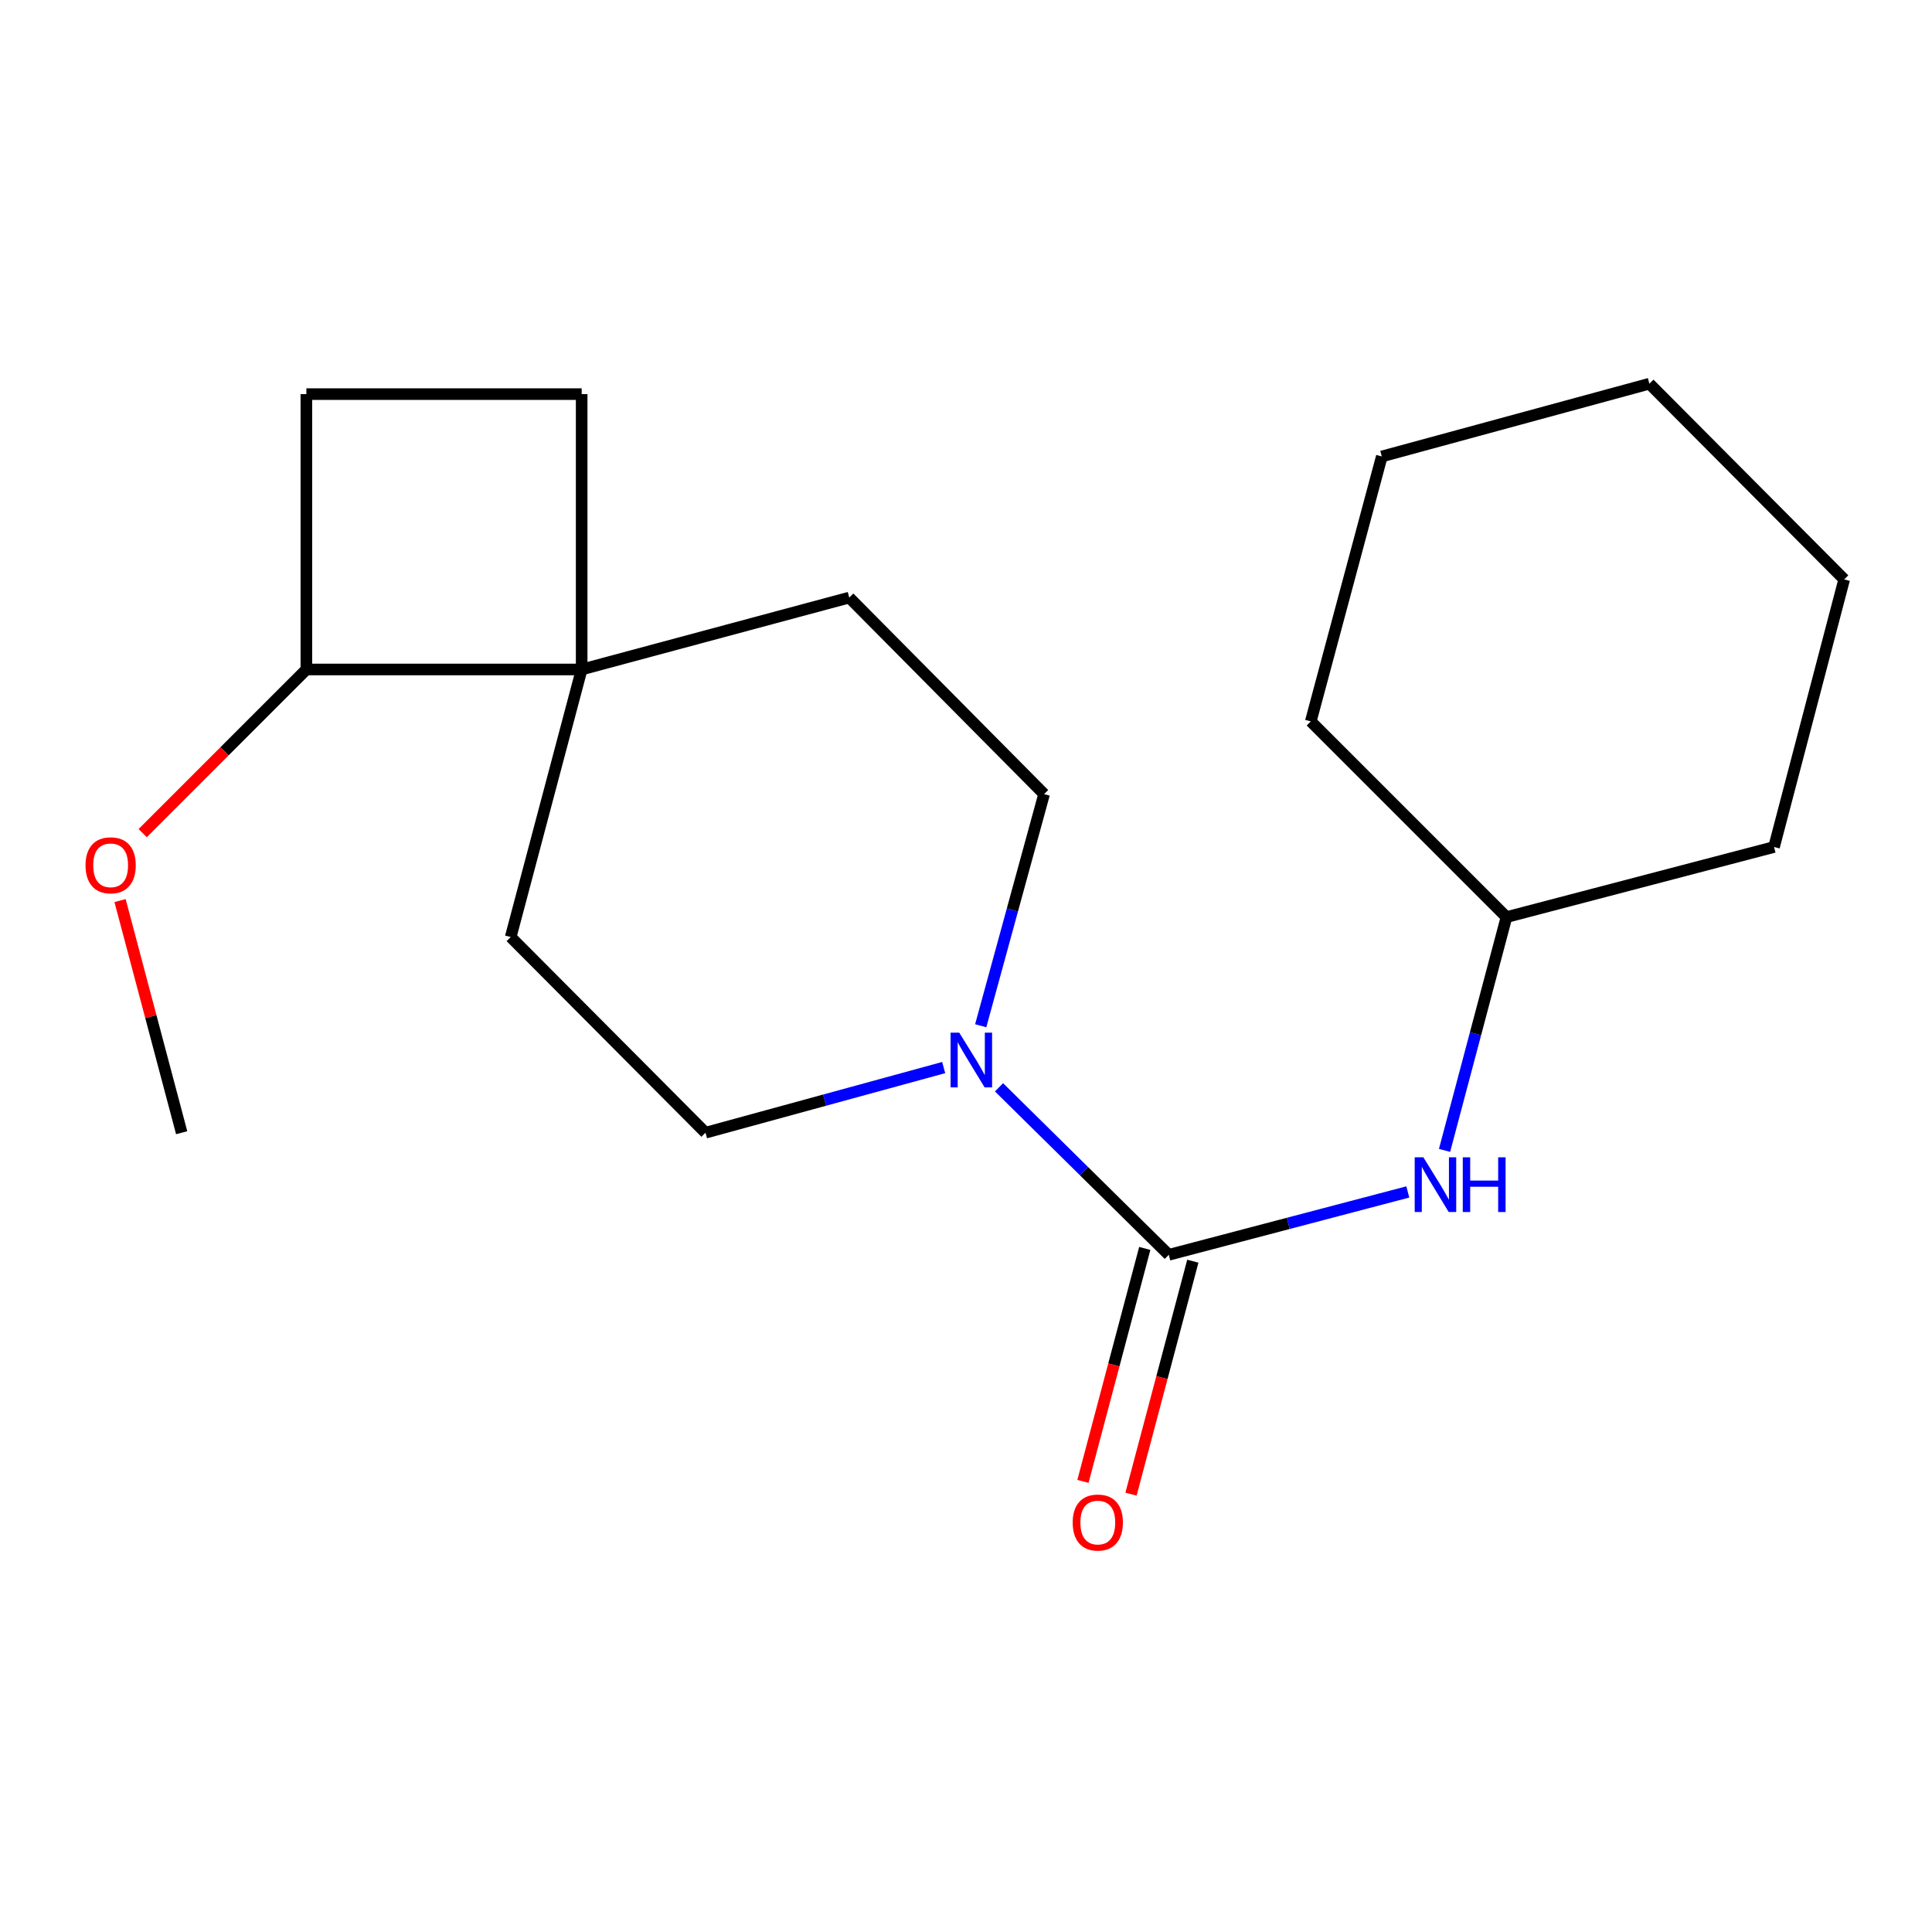 <?xml version='1.0' encoding='iso-8859-1'?>
<svg version='1.1' baseProfile='full'
              xmlns='http://www.w3.org/2000/svg'
                      xmlns:rdkit='http://www.rdkit.org/xml'
                      xmlns:xlink='http://www.w3.org/1999/xlink'
                  xml:space='preserve'
width='1000px' height='1000px' viewBox='0 0 1000 1000'>
<!-- END OF HEADER -->
<rect style='opacity:1.0;fill:#FFFFFF;stroke:none' width='1000' height='1000' x='0' y='0'> </rect>
<path class='bond-0' d='M 604.967,649.487 L 561.029,606.139' style='fill:none;fill-rule:evenodd;stroke:#000000;stroke-width:6px;stroke-linecap:butt;stroke-linejoin:miter;stroke-opacity:1' />
<path class='bond-0' d='M 561.029,606.139 L 517.092,562.792' style='fill:none;fill-rule:evenodd;stroke:#0000FF;stroke-width:6px;stroke-linecap:butt;stroke-linejoin:miter;stroke-opacity:1' />
<path class='bond-1' d='M 604.967,649.487 L 666.823,633.217' style='fill:none;fill-rule:evenodd;stroke:#000000;stroke-width:6px;stroke-linecap:butt;stroke-linejoin:miter;stroke-opacity:1' />
<path class='bond-1' d='M 666.823,633.217 L 728.68,616.947' style='fill:none;fill-rule:evenodd;stroke:#0000FF;stroke-width:6px;stroke-linecap:butt;stroke-linejoin:miter;stroke-opacity:1' />
<path class='bond-3' d='M 592.529,646.186 L 576.53,706.482' style='fill:none;fill-rule:evenodd;stroke:#000000;stroke-width:6px;stroke-linecap:butt;stroke-linejoin:miter;stroke-opacity:1' />
<path class='bond-3' d='M 576.53,706.482 L 560.532,766.777' style='fill:none;fill-rule:evenodd;stroke:#FF0000;stroke-width:6px;stroke-linecap:butt;stroke-linejoin:miter;stroke-opacity:1' />
<path class='bond-3' d='M 617.405,652.787 L 601.406,713.082' style='fill:none;fill-rule:evenodd;stroke:#000000;stroke-width:6px;stroke-linecap:butt;stroke-linejoin:miter;stroke-opacity:1' />
<path class='bond-3' d='M 601.406,713.082 L 585.408,773.378' style='fill:none;fill-rule:evenodd;stroke:#FF0000;stroke-width:6px;stroke-linecap:butt;stroke-linejoin:miter;stroke-opacity:1' />
<path class='bond-4' d='M 507.614,530.928 L 524.019,470.981' style='fill:none;fill-rule:evenodd;stroke:#0000FF;stroke-width:6px;stroke-linecap:butt;stroke-linejoin:miter;stroke-opacity:1' />
<path class='bond-4' d='M 524.019,470.981 L 540.424,411.034' style='fill:none;fill-rule:evenodd;stroke:#000000;stroke-width:6px;stroke-linecap:butt;stroke-linejoin:miter;stroke-opacity:1' />
<path class='bond-5' d='M 488.456,552.568 L 426.813,569.428' style='fill:none;fill-rule:evenodd;stroke:#0000FF;stroke-width:6px;stroke-linecap:butt;stroke-linejoin:miter;stroke-opacity:1' />
<path class='bond-5' d='M 426.813,569.428 L 365.17,586.288' style='fill:none;fill-rule:evenodd;stroke:#000000;stroke-width:6px;stroke-linecap:butt;stroke-linejoin:miter;stroke-opacity:1' />
<path class='bond-11' d='M 747.697,595.441 L 763.723,535.065' style='fill:none;fill-rule:evenodd;stroke:#0000FF;stroke-width:6px;stroke-linecap:butt;stroke-linejoin:miter;stroke-opacity:1' />
<path class='bond-11' d='M 763.723,535.065 L 779.749,474.69' style='fill:none;fill-rule:evenodd;stroke:#000000;stroke-width:6px;stroke-linecap:butt;stroke-linejoin:miter;stroke-opacity:1' />
<path class='bond-2' d='M 301.071,346.52 L 264.339,485.013' style='fill:none;fill-rule:evenodd;stroke:#000000;stroke-width:6px;stroke-linecap:butt;stroke-linejoin:miter;stroke-opacity:1' />
<path class='bond-6' d='M 301.071,346.52 L 158.574,346.52' style='fill:none;fill-rule:evenodd;stroke:#000000;stroke-width:6px;stroke-linecap:butt;stroke-linejoin:miter;stroke-opacity:1' />
<path class='bond-9' d='M 301.071,346.52 L 301.071,203.995' style='fill:none;fill-rule:evenodd;stroke:#000000;stroke-width:6px;stroke-linecap:butt;stroke-linejoin:miter;stroke-opacity:1' />
<path class='bond-19' d='M 301.071,346.52 L 439.564,309.302' style='fill:none;fill-rule:evenodd;stroke:#000000;stroke-width:6px;stroke-linecap:butt;stroke-linejoin:miter;stroke-opacity:1' />
<path class='bond-7' d='M 540.424,411.034 L 439.564,309.302' style='fill:none;fill-rule:evenodd;stroke:#000000;stroke-width:6px;stroke-linecap:butt;stroke-linejoin:miter;stroke-opacity:1' />
<path class='bond-8' d='M 365.17,586.288 L 264.339,485.013' style='fill:none;fill-rule:evenodd;stroke:#000000;stroke-width:6px;stroke-linecap:butt;stroke-linejoin:miter;stroke-opacity:1' />
<path class='bond-12' d='M 158.574,346.52 L 116.213,388.869' style='fill:none;fill-rule:evenodd;stroke:#000000;stroke-width:6px;stroke-linecap:butt;stroke-linejoin:miter;stroke-opacity:1' />
<path class='bond-12' d='M 116.213,388.869 L 73.852,431.218' style='fill:none;fill-rule:evenodd;stroke:#FF0000;stroke-width:6px;stroke-linecap:butt;stroke-linejoin:miter;stroke-opacity:1' />
<path class='bond-21' d='M 158.574,346.52 L 158.574,203.995' style='fill:none;fill-rule:evenodd;stroke:#000000;stroke-width:6px;stroke-linecap:butt;stroke-linejoin:miter;stroke-opacity:1' />
<path class='bond-10' d='M 301.071,203.995 L 158.574,203.995' style='fill:none;fill-rule:evenodd;stroke:#000000;stroke-width:6px;stroke-linecap:butt;stroke-linejoin:miter;stroke-opacity:1' />
<path class='bond-14' d='M 779.749,474.69 L 918.242,438.401' style='fill:none;fill-rule:evenodd;stroke:#000000;stroke-width:6px;stroke-linecap:butt;stroke-linejoin:miter;stroke-opacity:1' />
<path class='bond-15' d='M 779.749,474.69 L 678.46,373.401' style='fill:none;fill-rule:evenodd;stroke:#000000;stroke-width:6px;stroke-linecap:butt;stroke-linejoin:miter;stroke-opacity:1' />
<path class='bond-13' d='M 62.139,466.137 L 78.085,526.213' style='fill:none;fill-rule:evenodd;stroke:#FF0000;stroke-width:6px;stroke-linecap:butt;stroke-linejoin:miter;stroke-opacity:1' />
<path class='bond-13' d='M 78.085,526.213 L 94.032,586.288' style='fill:none;fill-rule:evenodd;stroke:#000000;stroke-width:6px;stroke-linecap:butt;stroke-linejoin:miter;stroke-opacity:1' />
<path class='bond-16' d='M 918.242,438.401 L 954.545,299.908' style='fill:none;fill-rule:evenodd;stroke:#000000;stroke-width:6px;stroke-linecap:butt;stroke-linejoin:miter;stroke-opacity:1' />
<path class='bond-17' d='M 678.46,373.401 L 715.221,236.266' style='fill:none;fill-rule:evenodd;stroke:#000000;stroke-width:6px;stroke-linecap:butt;stroke-linejoin:miter;stroke-opacity:1' />
<path class='bond-20' d='M 954.545,299.908 L 853.714,198.604' style='fill:none;fill-rule:evenodd;stroke:#000000;stroke-width:6px;stroke-linecap:butt;stroke-linejoin:miter;stroke-opacity:1' />
<path class='bond-18' d='M 715.221,236.266 L 853.714,198.604' style='fill:none;fill-rule:evenodd;stroke:#000000;stroke-width:6px;stroke-linecap:butt;stroke-linejoin:miter;stroke-opacity:1' />
<path  class='atom-1' d='M 496.502 534.495
L 505.782 549.495
Q 506.702 550.975, 508.182 553.655
Q 509.662 556.335, 509.742 556.495
L 509.742 534.495
L 513.502 534.495
L 513.502 562.815
L 509.622 562.815
L 499.662 546.415
Q 498.502 544.495, 497.262 542.295
Q 496.062 540.095, 495.702 539.415
L 495.702 562.815
L 492.022 562.815
L 492.022 534.495
L 496.502 534.495
' fill='#0000FF'/>
<path  class='atom-2' d='M 736.728 599.023
L 746.008 614.023
Q 746.928 615.503, 748.408 618.183
Q 749.888 620.863, 749.968 621.023
L 749.968 599.023
L 753.728 599.023
L 753.728 627.343
L 749.848 627.343
L 739.888 610.943
Q 738.728 609.023, 737.488 606.823
Q 736.288 604.623, 735.928 603.943
L 735.928 627.343
L 732.248 627.343
L 732.248 599.023
L 736.728 599.023
' fill='#0000FF'/>
<path  class='atom-2' d='M 757.128 599.023
L 760.968 599.023
L 760.968 611.063
L 775.448 611.063
L 775.448 599.023
L 779.288 599.023
L 779.288 627.343
L 775.448 627.343
L 775.448 614.263
L 760.968 614.263
L 760.968 627.343
L 757.128 627.343
L 757.128 599.023
' fill='#0000FF'/>
<path  class='atom-4' d='M 555.22 788.06
Q 555.22 781.26, 558.58 777.46
Q 561.94 773.66, 568.22 773.66
Q 574.5 773.66, 577.86 777.46
Q 581.22 781.26, 581.22 788.06
Q 581.22 794.94, 577.82 798.86
Q 574.42 802.74, 568.22 802.74
Q 561.98 802.74, 558.58 798.86
Q 555.22 794.98, 555.22 788.06
M 568.22 799.54
Q 572.54 799.54, 574.86 796.66
Q 577.22 793.74, 577.22 788.06
Q 577.22 782.5, 574.86 779.7
Q 572.54 776.86, 568.22 776.86
Q 563.9 776.86, 561.54 779.66
Q 559.22 782.46, 559.22 788.06
Q 559.22 793.78, 561.54 796.66
Q 563.9 799.54, 568.22 799.54
' fill='#FF0000'/>
<path  class='atom-13' d='M 44.271 447.875
Q 44.271 441.075, 47.631 437.275
Q 50.991 433.475, 57.271 433.475
Q 63.551 433.475, 66.911 437.275
Q 70.271 441.075, 70.271 447.875
Q 70.271 454.755, 66.871 458.675
Q 63.471 462.555, 57.271 462.555
Q 51.031 462.555, 47.631 458.675
Q 44.271 454.795, 44.271 447.875
M 57.271 459.355
Q 61.591 459.355, 63.911 456.475
Q 66.271 453.555, 66.271 447.875
Q 66.271 442.315, 63.911 439.515
Q 61.591 436.675, 57.271 436.675
Q 52.951 436.675, 50.591 439.475
Q 48.271 442.275, 48.271 447.875
Q 48.271 453.595, 50.591 456.475
Q 52.951 459.355, 57.271 459.355
' fill='#FF0000'/>
</svg>
